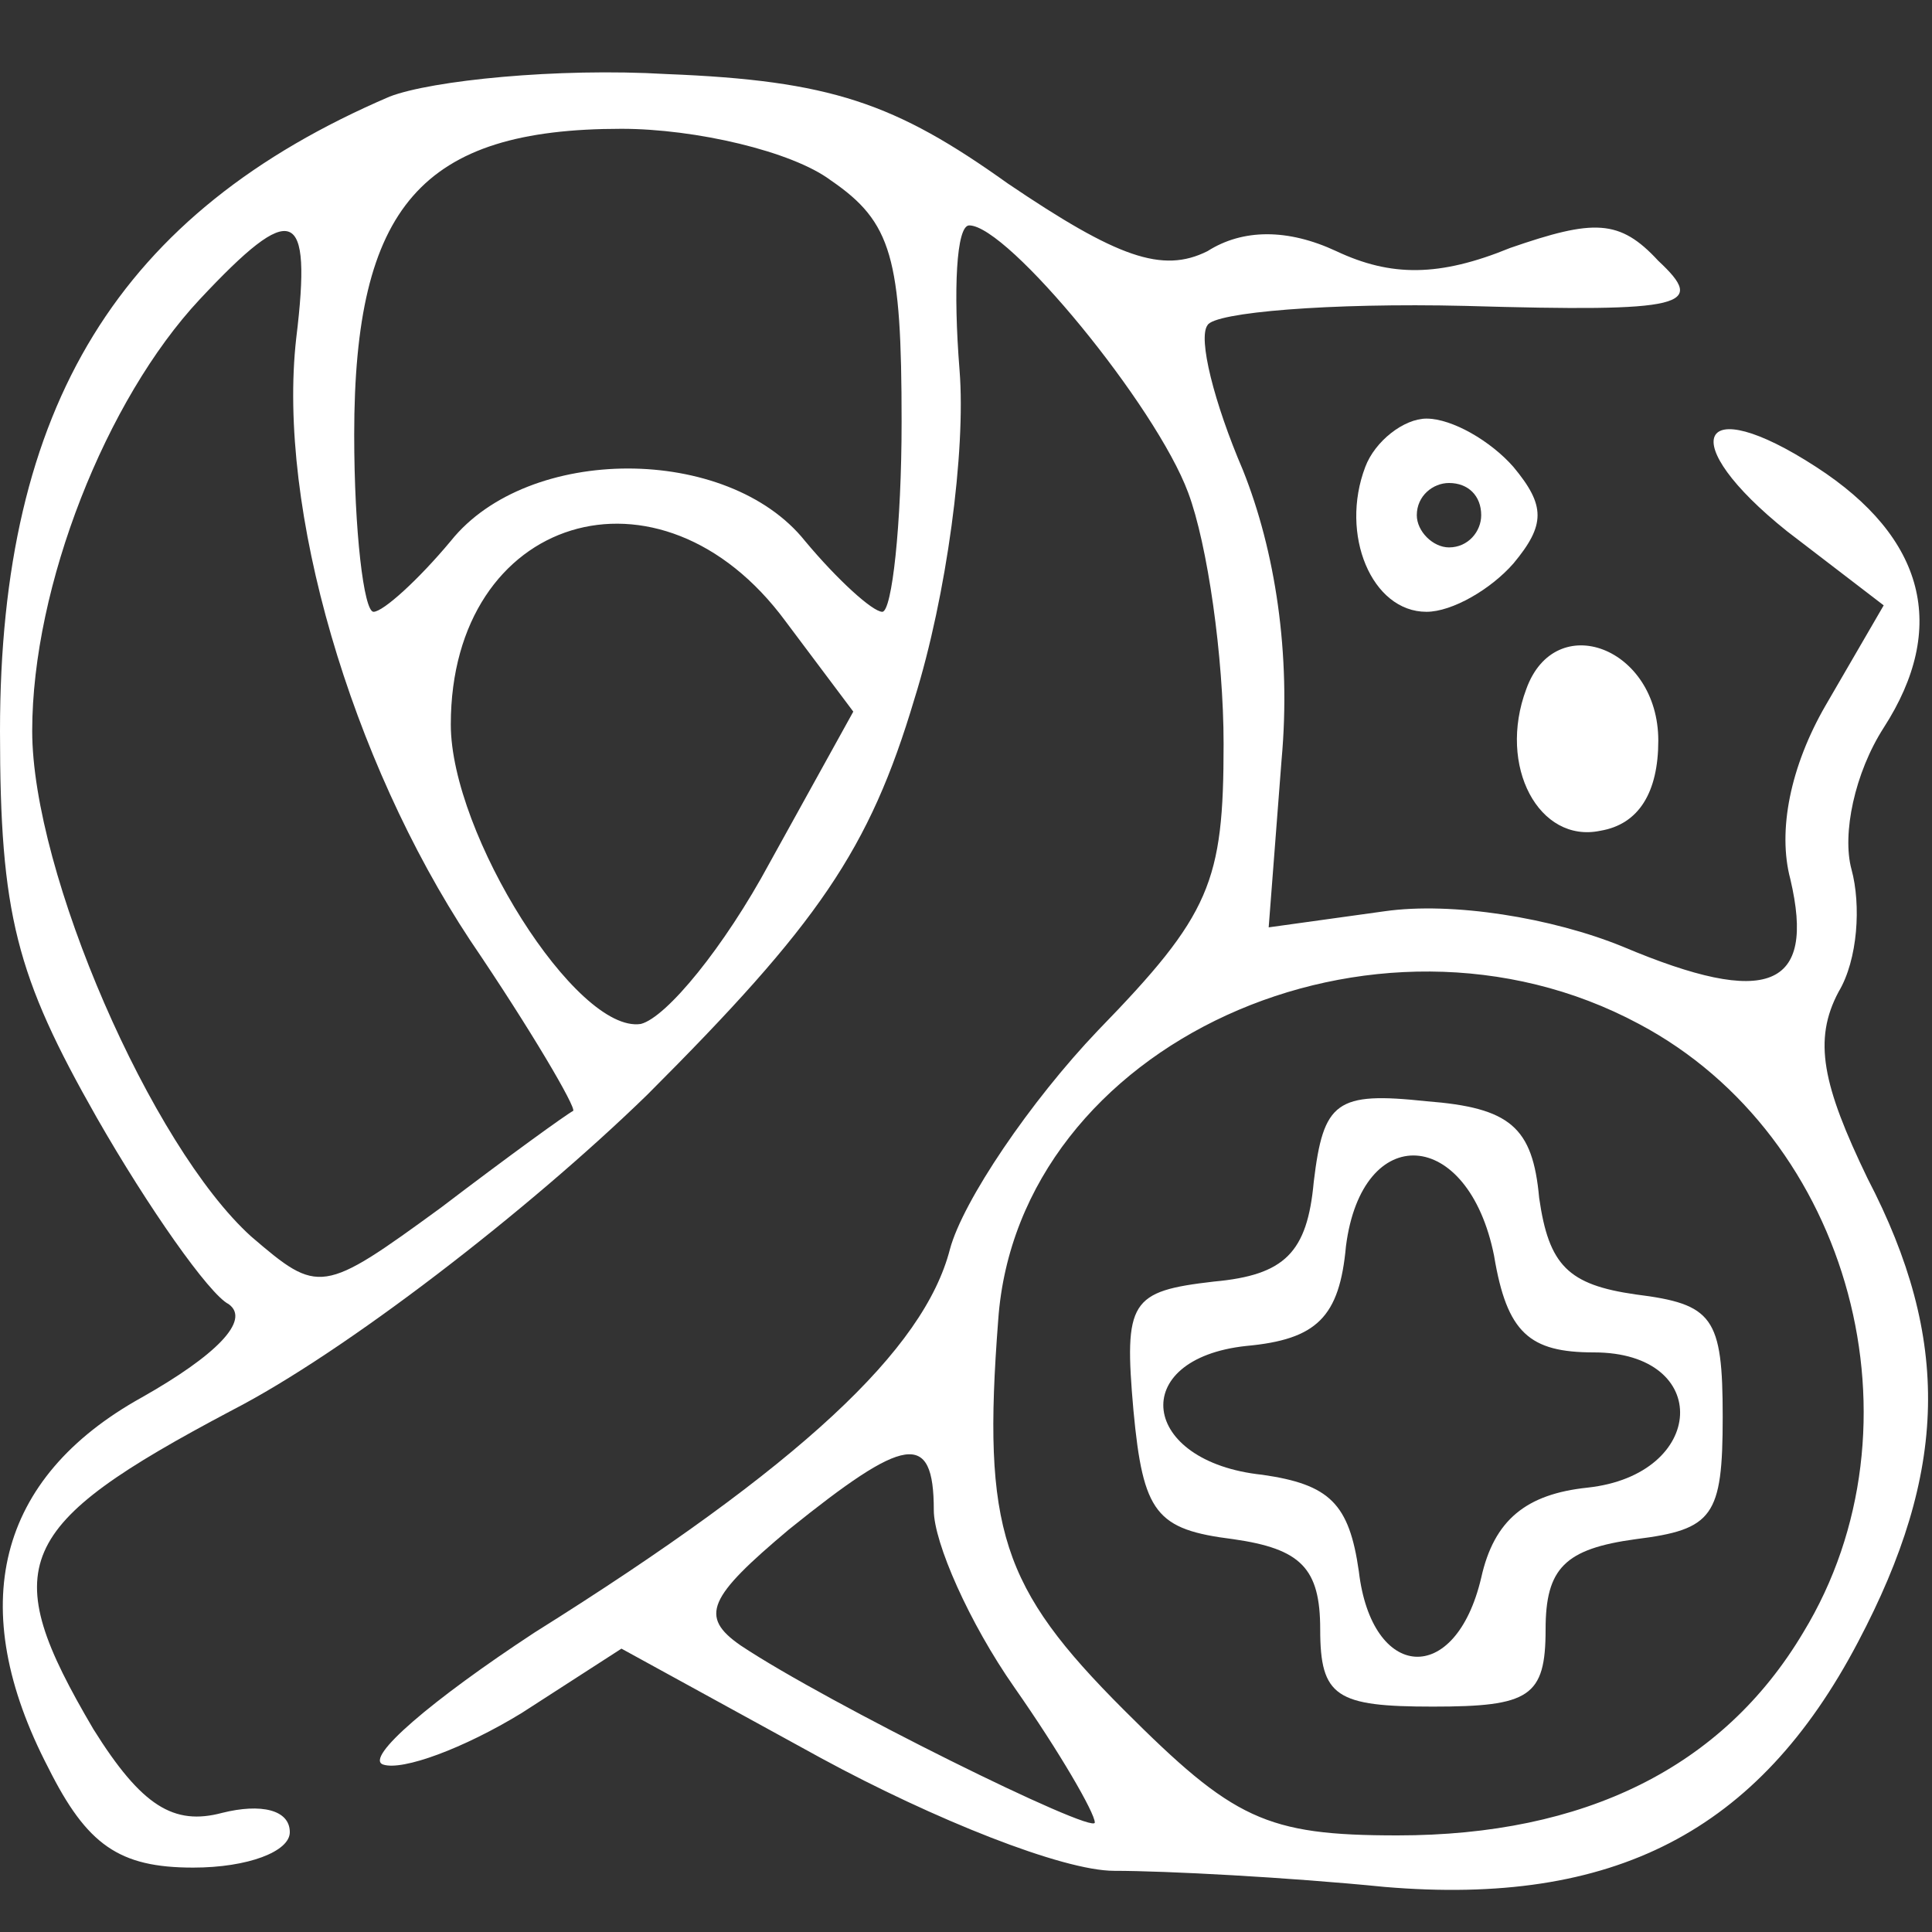 <?xml version="1.0" standalone="no"?>
<!DOCTYPE svg PUBLIC "-//W3C//DTD SVG 20010904//EN"
 "http://www.w3.org/TR/2001/REC-SVG-20010904/DTD/svg10.dtd">
<svg version="1.0" xmlns="http://www.w3.org/2000/svg"
 width="60pt" height="60pt" viewBox="0 0 60 60"
 preserveAspectRatio="xMidYMid meet">

<rect x="0" y="0" width="60" height="60" fill="#333333" stroke="none"/>

<g transform="translate(0,60) scale(0.1,-0.1)"
fill="#fff" stroke="none">
<path d="M121 570 c-84 -36 -121 -96 -121 -197 0 -57 5 -76 30 -120 16 -28 35
-55 41 -58 7 -5 -4 -16 -27 -29 -45 -25 -55 -65 -29 -115 12 -24 22 -31 45
-31 17 0 30 5 30 11 0 7 -9 9 -21 6 -15 -4 -25 2 -40 26 -30 51 -25 63 43 99
35 18 92 62 129 98 53 53 69 76 83 123 10 32 16 77 14 102 -2 25 -1 45 3 45
12 0 58 -56 68 -83 6 -16 11 -51 11 -78 0 -43 -4 -53 -39 -89 -21 -22 -42 -53
-46 -68 -8 -31 -46 -67 -129 -119 -32 -21 -53 -39 -47 -41 6 -2 25 5 43 16
l31 20 62 -34 c35 -19 75 -35 91 -35 16 0 54 -2 84 -5 71 -6 116 17 147 76 28
53 29 94 3 144 -14 29 -17 43 -9 58 6 10 7 27 4 38 -3 11 1 30 10 44 20 31 13
59 -21 81 -37 24 -44 8 -9 -20 l30 -23 -18 -31 c-11 -19 -15 -39 -11 -54 8
-34 -7 -40 -52 -21 -22 9 -53 14 -74 11 l-36 -5 4 52 c3 33 -2 65 -12 90 -9
21 -14 41 -11 45 2 4 38 7 80 6 69 -2 75 0 60 14 -12 13 -20 13 -46 4 -22 -9
-37 -9 -54 -1 -15 7 -29 7 -40 0 -14 -7 -28 -2 -62 21 -35 25 -55 32 -106 34
-34 2 -73 -2 -86 -7z m137 -26 c19 -13 22 -24 22 -75 0 -32 -3 -59 -6 -59 -3
0 -14 10 -24 22 -24 30 -86 30 -110 0 -10 -12 -21 -22 -24 -22 -3 0 -6 25 -6
55 0 71 21 95 83 95 23 0 53 -7 65 -16z m-166 -49 c-6 -53 17 -131 54 -187 19
-28 33 -52 32 -53 -2 -1 -20 -14 -41 -30 -37 -27 -38 -27 -59 -9 -31 28 -68
113 -68 157 0 45 23 103 52 134 29 31 35 29 30 -12z m152 -88 l21 -28 -26 -47
c-14 -26 -32 -48 -40 -50 -20 -3 -59 59 -59 93 0 65 65 85 104 32z m265 -125
c66 -35 90 -125 51 -189 -25 -42 -68 -63 -126 -63 -41 0 -51 5 -85 39 -38 38
-44 56 -39 121 6 86 117 136 199 92z m-219 -151 c0 -10 11 -35 25 -55 14 -20
25 -39 25 -42 0 -4 -83 37 -110 55 -13 9 -10 15 15 36 36 29 45 31 45 6z"/>
<path d="M408 233 c-2 -22 -9 -29 -31 -31 -26 -3 -28 -6 -25 -40 3 -32 7 -37
31 -40 21 -3 27 -9 27 -28 0 -21 5 -24 35 -24 30 0 35 3 35 24 0 19 6 25 28
28 24 3 27 7 27 38 0 31 -3 35 -27 38 -21 3 -27 9 -30 30 -2 22 -9 28 -35 30
-28 3 -32 0 -35 -25z m56 -23 c4 -24 11 -30 31 -30 37 0 35 -38 -2 -42 -19 -2
-29 -10 -33 -28 -8 -34 -34 -32 -38 2 -3 21 -9 27 -30 30 -38 4 -42 36 -5 40
22 2 29 9 31 31 5 39 38 37 46 -3z"/>
<path d="M424 455 c-8 -21 2 -45 19 -45 8 0 20 7 27 15 10 12 10 18 0 30 -7 8
-19 15 -27 15 -7 0 -16 -7 -19 -15z m36 -15 c0 -5 -4 -10 -10 -10 -5 0 -10 5
-10 10 0 6 5 10 10 10 6 0 10 -4 10 -10z"/>
<path d="M474 386 c-9 -24 4 -48 23 -44 12 2 18 12 18 28 0 29 -32 41 -41 16z"/>
</g>
</svg>
